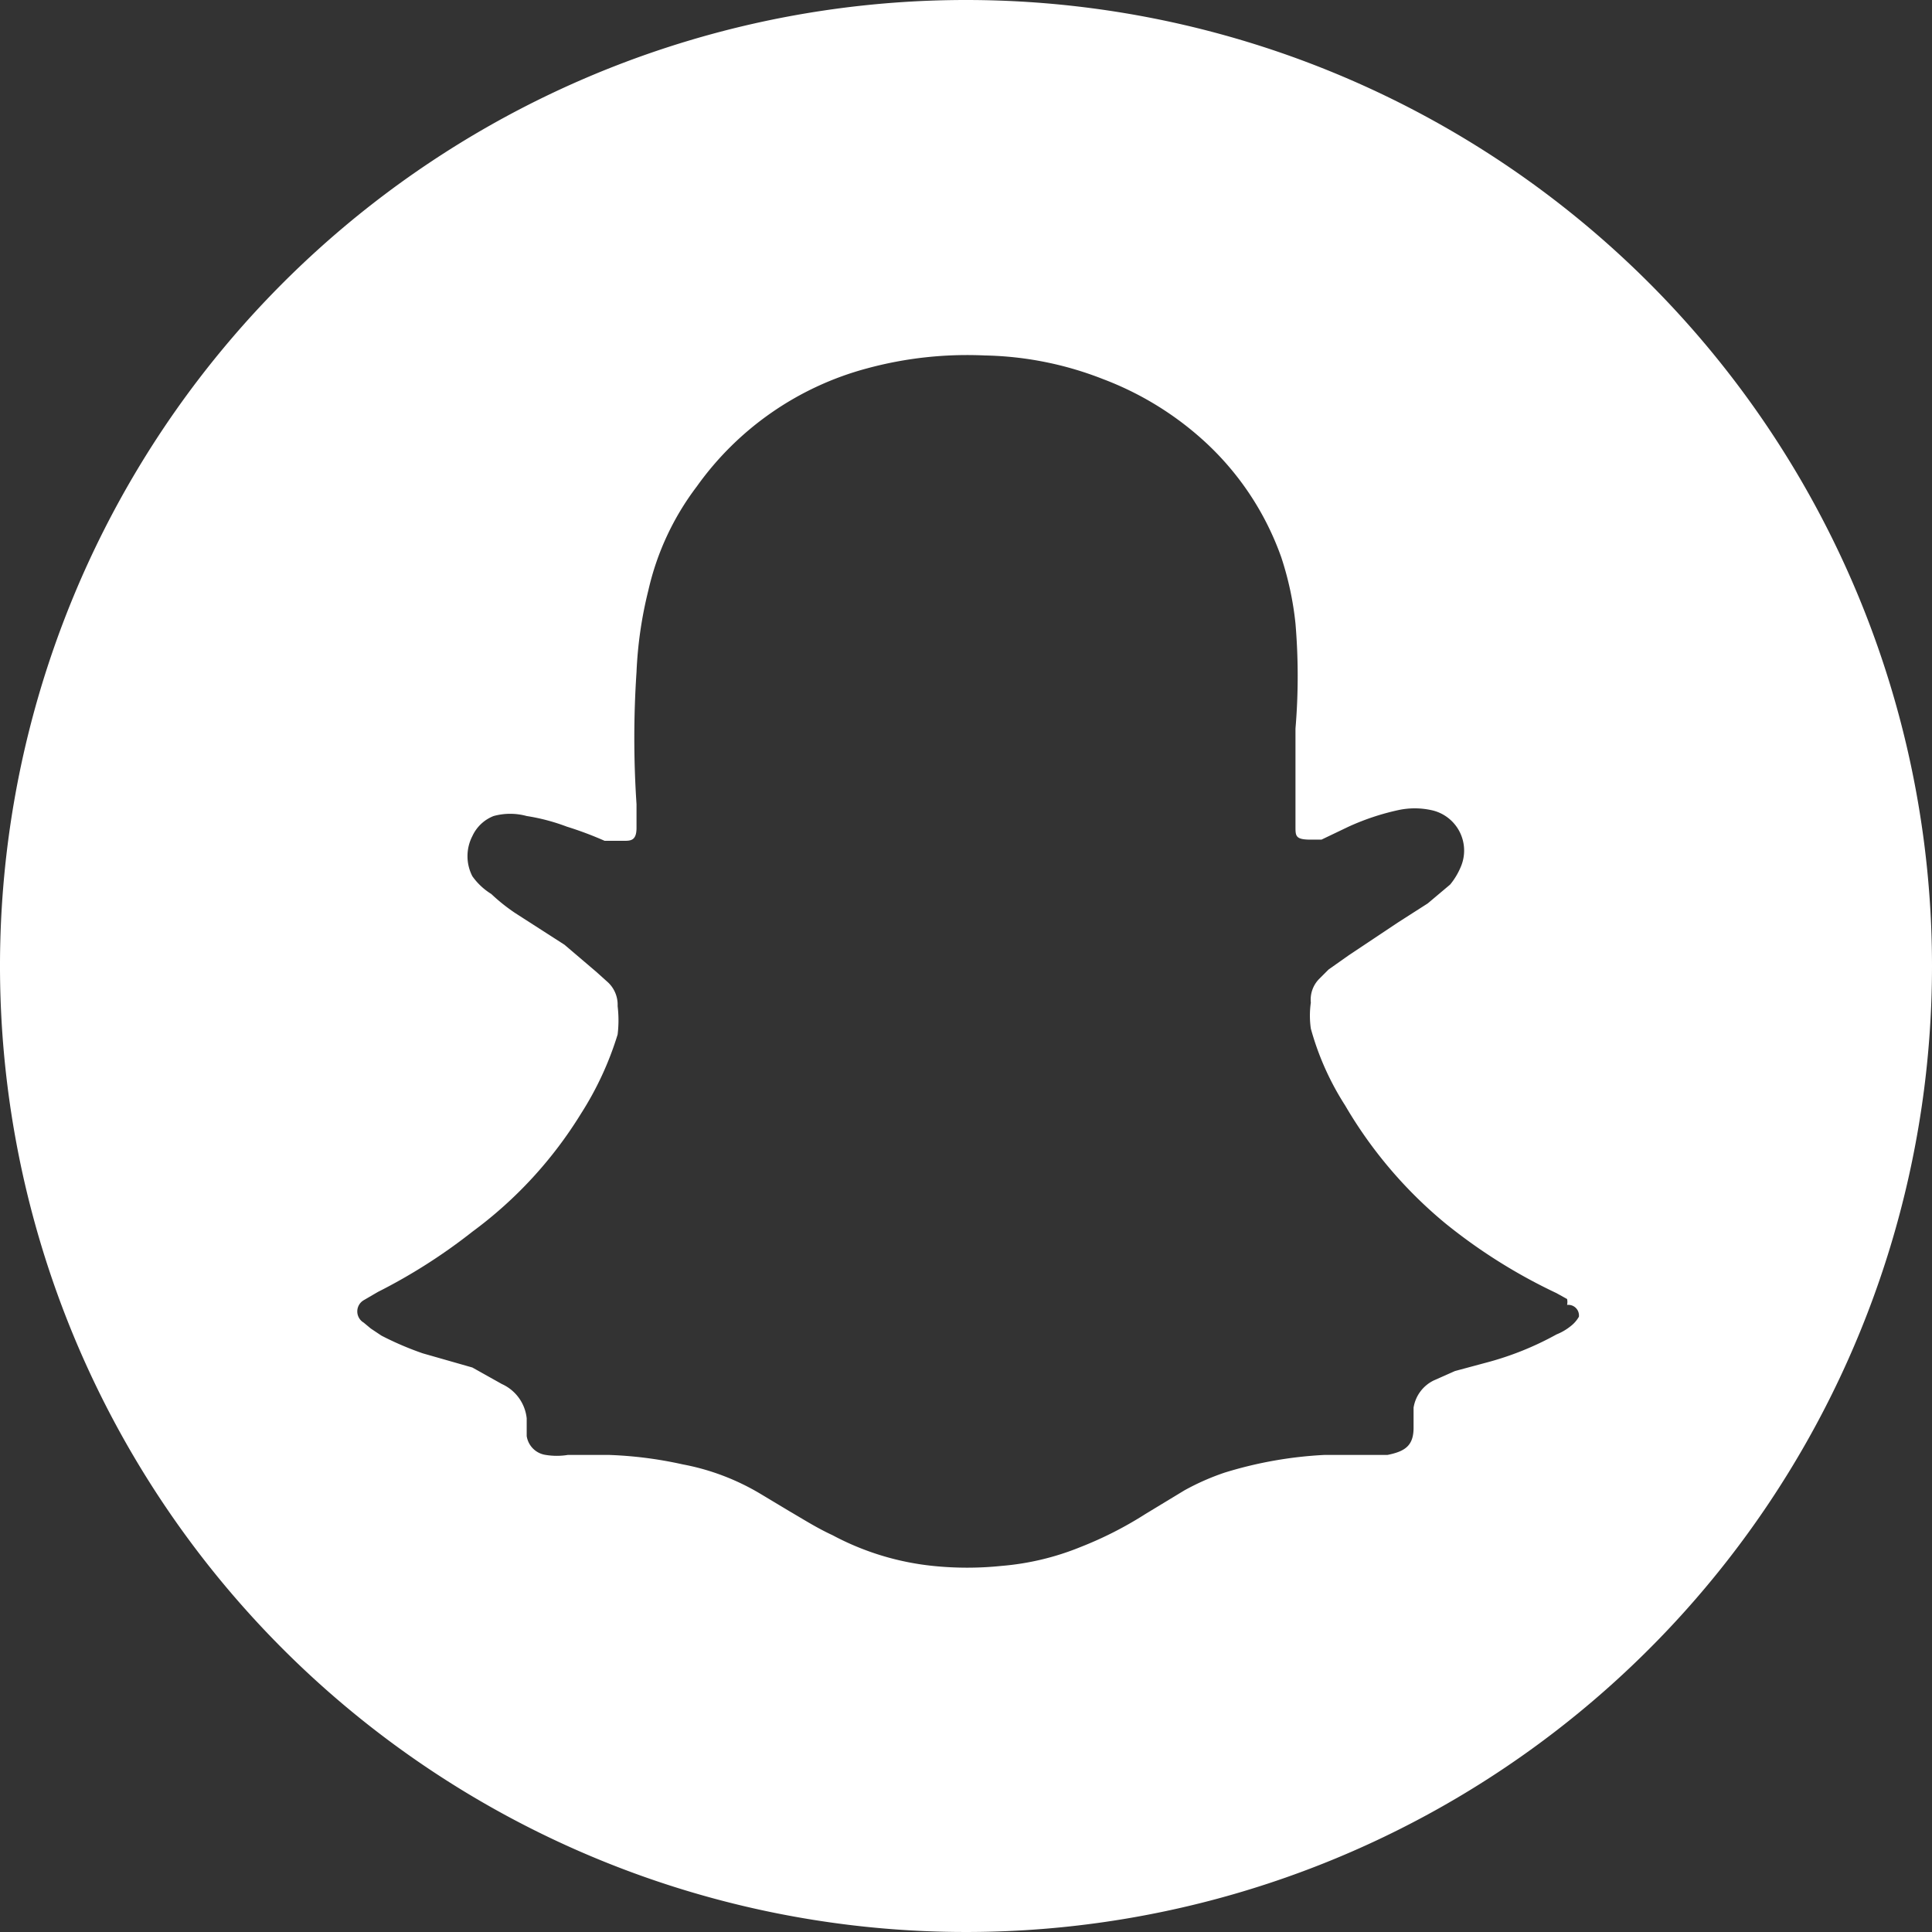 <svg xmlns="http://www.w3.org/2000/svg" viewBox="0 0 16.36 16.36"><rect x="0" y="0" width="16.36" height="16.36" fill="#333333" stroke="none"/><defs><style>.cls-1{fill:#fff;fill-rule:evenodd;}</style></defs><g id="Layer_2" data-name="Layer 2"><g id="Botom_Menu" data-name="Botom Menu"><path class="cls-1" d="M8.18,0a8.18,8.18,0,1,0,8.18,8.18A8.18,8.18,0,0,0,8.18,0Zm5.19,11.15a.27.27,0,0,1-.07.08.47.47,0,0,1-.12.07,2.59,2.59,0,0,1-.6.24l-.26.07-.18.08a.31.31,0,0,0-.17.23l0,.17c0,.15-.07.2-.22.23h-.15l-.38,0a3.44,3.44,0,0,0-.85.15,2.07,2.07,0,0,0-.34.15l-.33.2a3.17,3.17,0,0,1-.55.28,2.26,2.26,0,0,1-.67.16,2.81,2.81,0,0,1-.58,0A2.3,2.3,0,0,1,7.05,13c-.13-.06-.24-.13-.36-.2l-.25-.15a2,2,0,0,0-.66-.25,3.4,3.4,0,0,0-.63-.08l-.34,0a.58.58,0,0,1-.19,0,.19.19,0,0,1-.16-.16l0-.15v0a.36.36,0,0,0-.21-.29L4,11.58l-.42-.12a2.63,2.63,0,0,1-.35-.15l-.09-.06-.06-.05a.11.11,0,0,1,0-.19l.12-.07A4.75,4.75,0,0,0,4,10.43a3.55,3.55,0,0,0,.92-1,2.72,2.72,0,0,0,.31-.67,1,1,0,0,0,0-.24.26.26,0,0,0-.08-.2l-.1-.09L4.78,8l-.42-.27a1.56,1.56,0,0,1-.2-.16A.55.55,0,0,1,4,7.42a.37.37,0,0,1,0-.34.33.33,0,0,1,.18-.17.53.53,0,0,1,.28,0A1.7,1.7,0,0,1,4.8,7a3,3,0,0,1,.32.12l.16,0h0c.06,0,.11,0,.11-.11s0-.13,0-.2a8.41,8.41,0,0,1,0-1.12A3.45,3.45,0,0,1,5.49,5a2.29,2.29,0,0,1,.41-.88,2.59,2.59,0,0,1,1.44-1,3.24,3.24,0,0,1,1-.11,2.88,2.88,0,0,1,1,.2,2.67,2.67,0,0,1,.84.51,2.43,2.43,0,0,1,.67,1,2.66,2.66,0,0,1,.12.56,5.3,5.3,0,0,1,0,.89c0,.22,0,.45,0,.67V7c0,.08,0,.11.13.11l.09,0L11.42,7a2.07,2.07,0,0,1,.42-.14.66.66,0,0,1,.28,0,.35.35,0,0,1,.25.48.6.6,0,0,1-.09.15l-.19.16-.25.16-.42.28-.17.12-.08.08a.25.25,0,0,0-.07.2.78.78,0,0,0,0,.22,2.36,2.36,0,0,0,.29.65,3.74,3.74,0,0,0,.85,1,4.63,4.63,0,0,0,.94.59l.09.05a.12.12,0,0,1,0,.05A.09.09,0,0,1,13.37,11.15Z"/></g></g></svg>